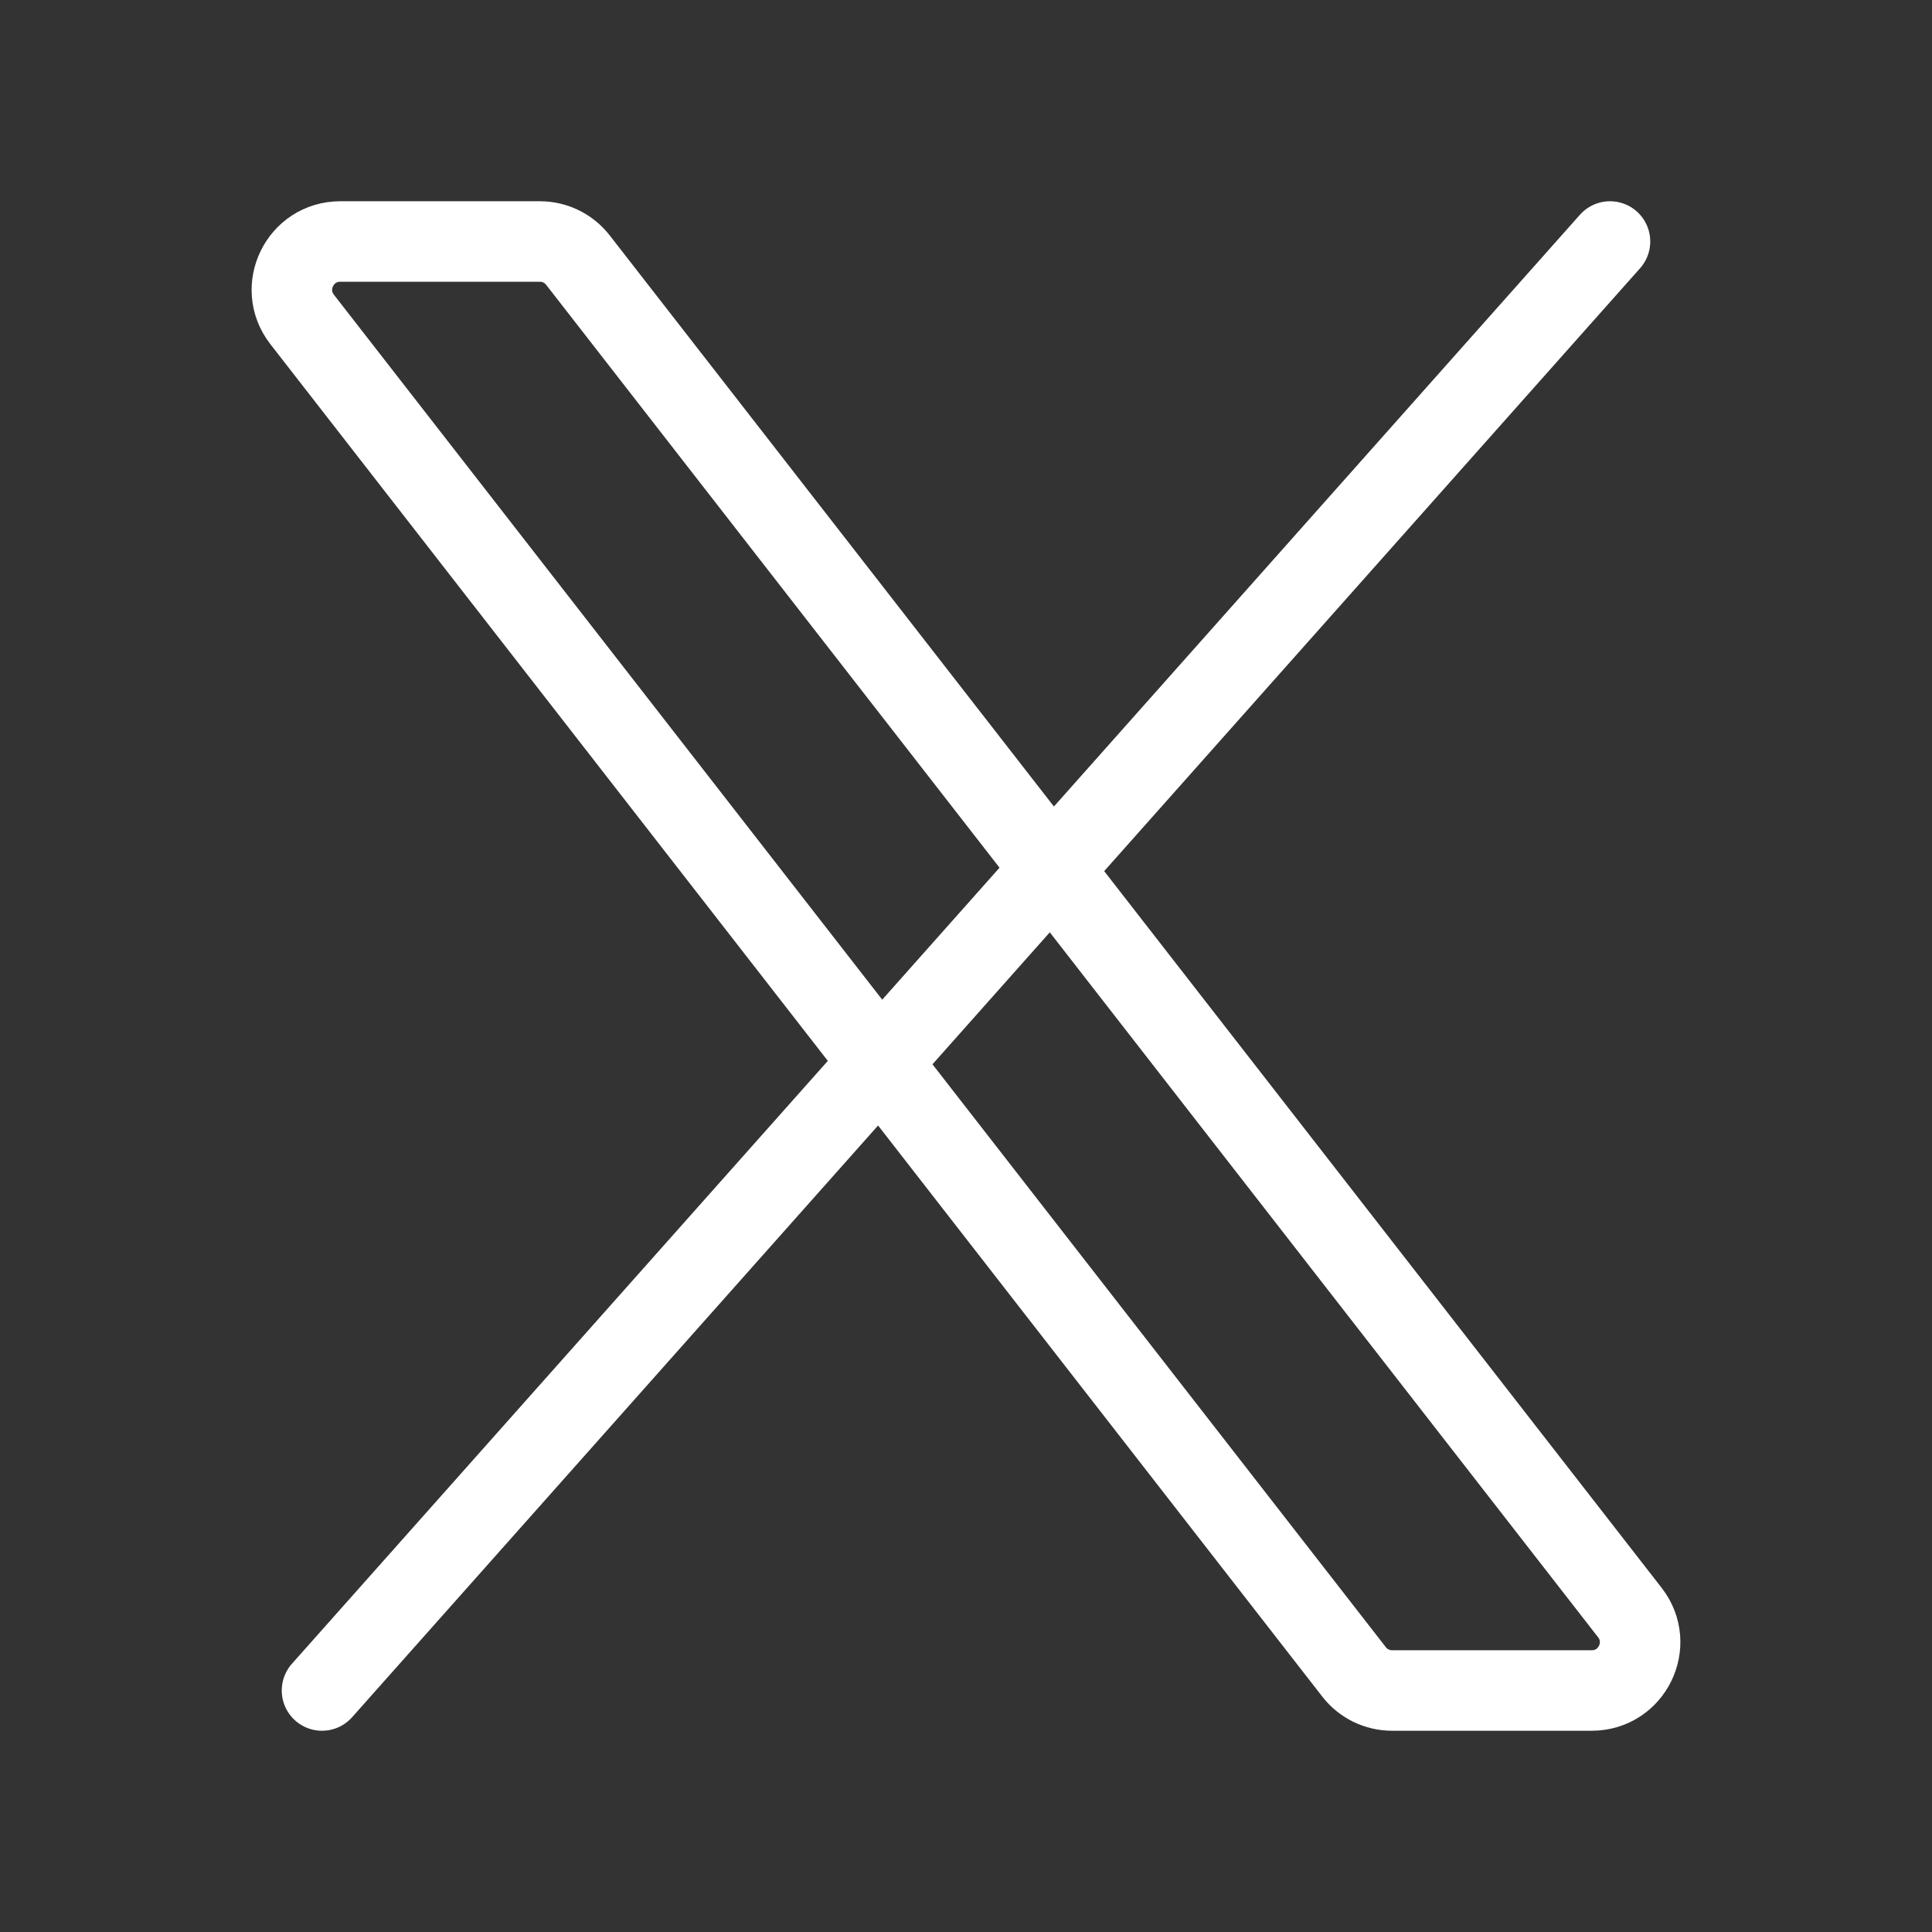 <ns0:svg xmlns:ns0="http://www.w3.org/2000/svg" width="64px" height="64px" viewBox="0 0 24 24" stroke-width="1.4" fill="none" color="#0096fa"><ns0:rect x="0" y="0" width="24" height="24" fill="#333333" stroke="none"/><ns0:path d="M16.82 20.768L3.753 3.968C3.447 3.574 3.727 3 4.227 3H6.707C6.892 3 7.066 3.085 7.18 3.232L20.247 20.032C20.553 20.426 20.273 21 19.773 21H17.294C17.108 21 16.933 20.915 16.82 20.768Z" style="stroke: #FFFFFF;stroke-width: 1" /><ns0:path d="M20 3L4 21" stroke-linecap="round" style="stroke: #FFFFFF;stroke-width: 1" /></ns0:svg>